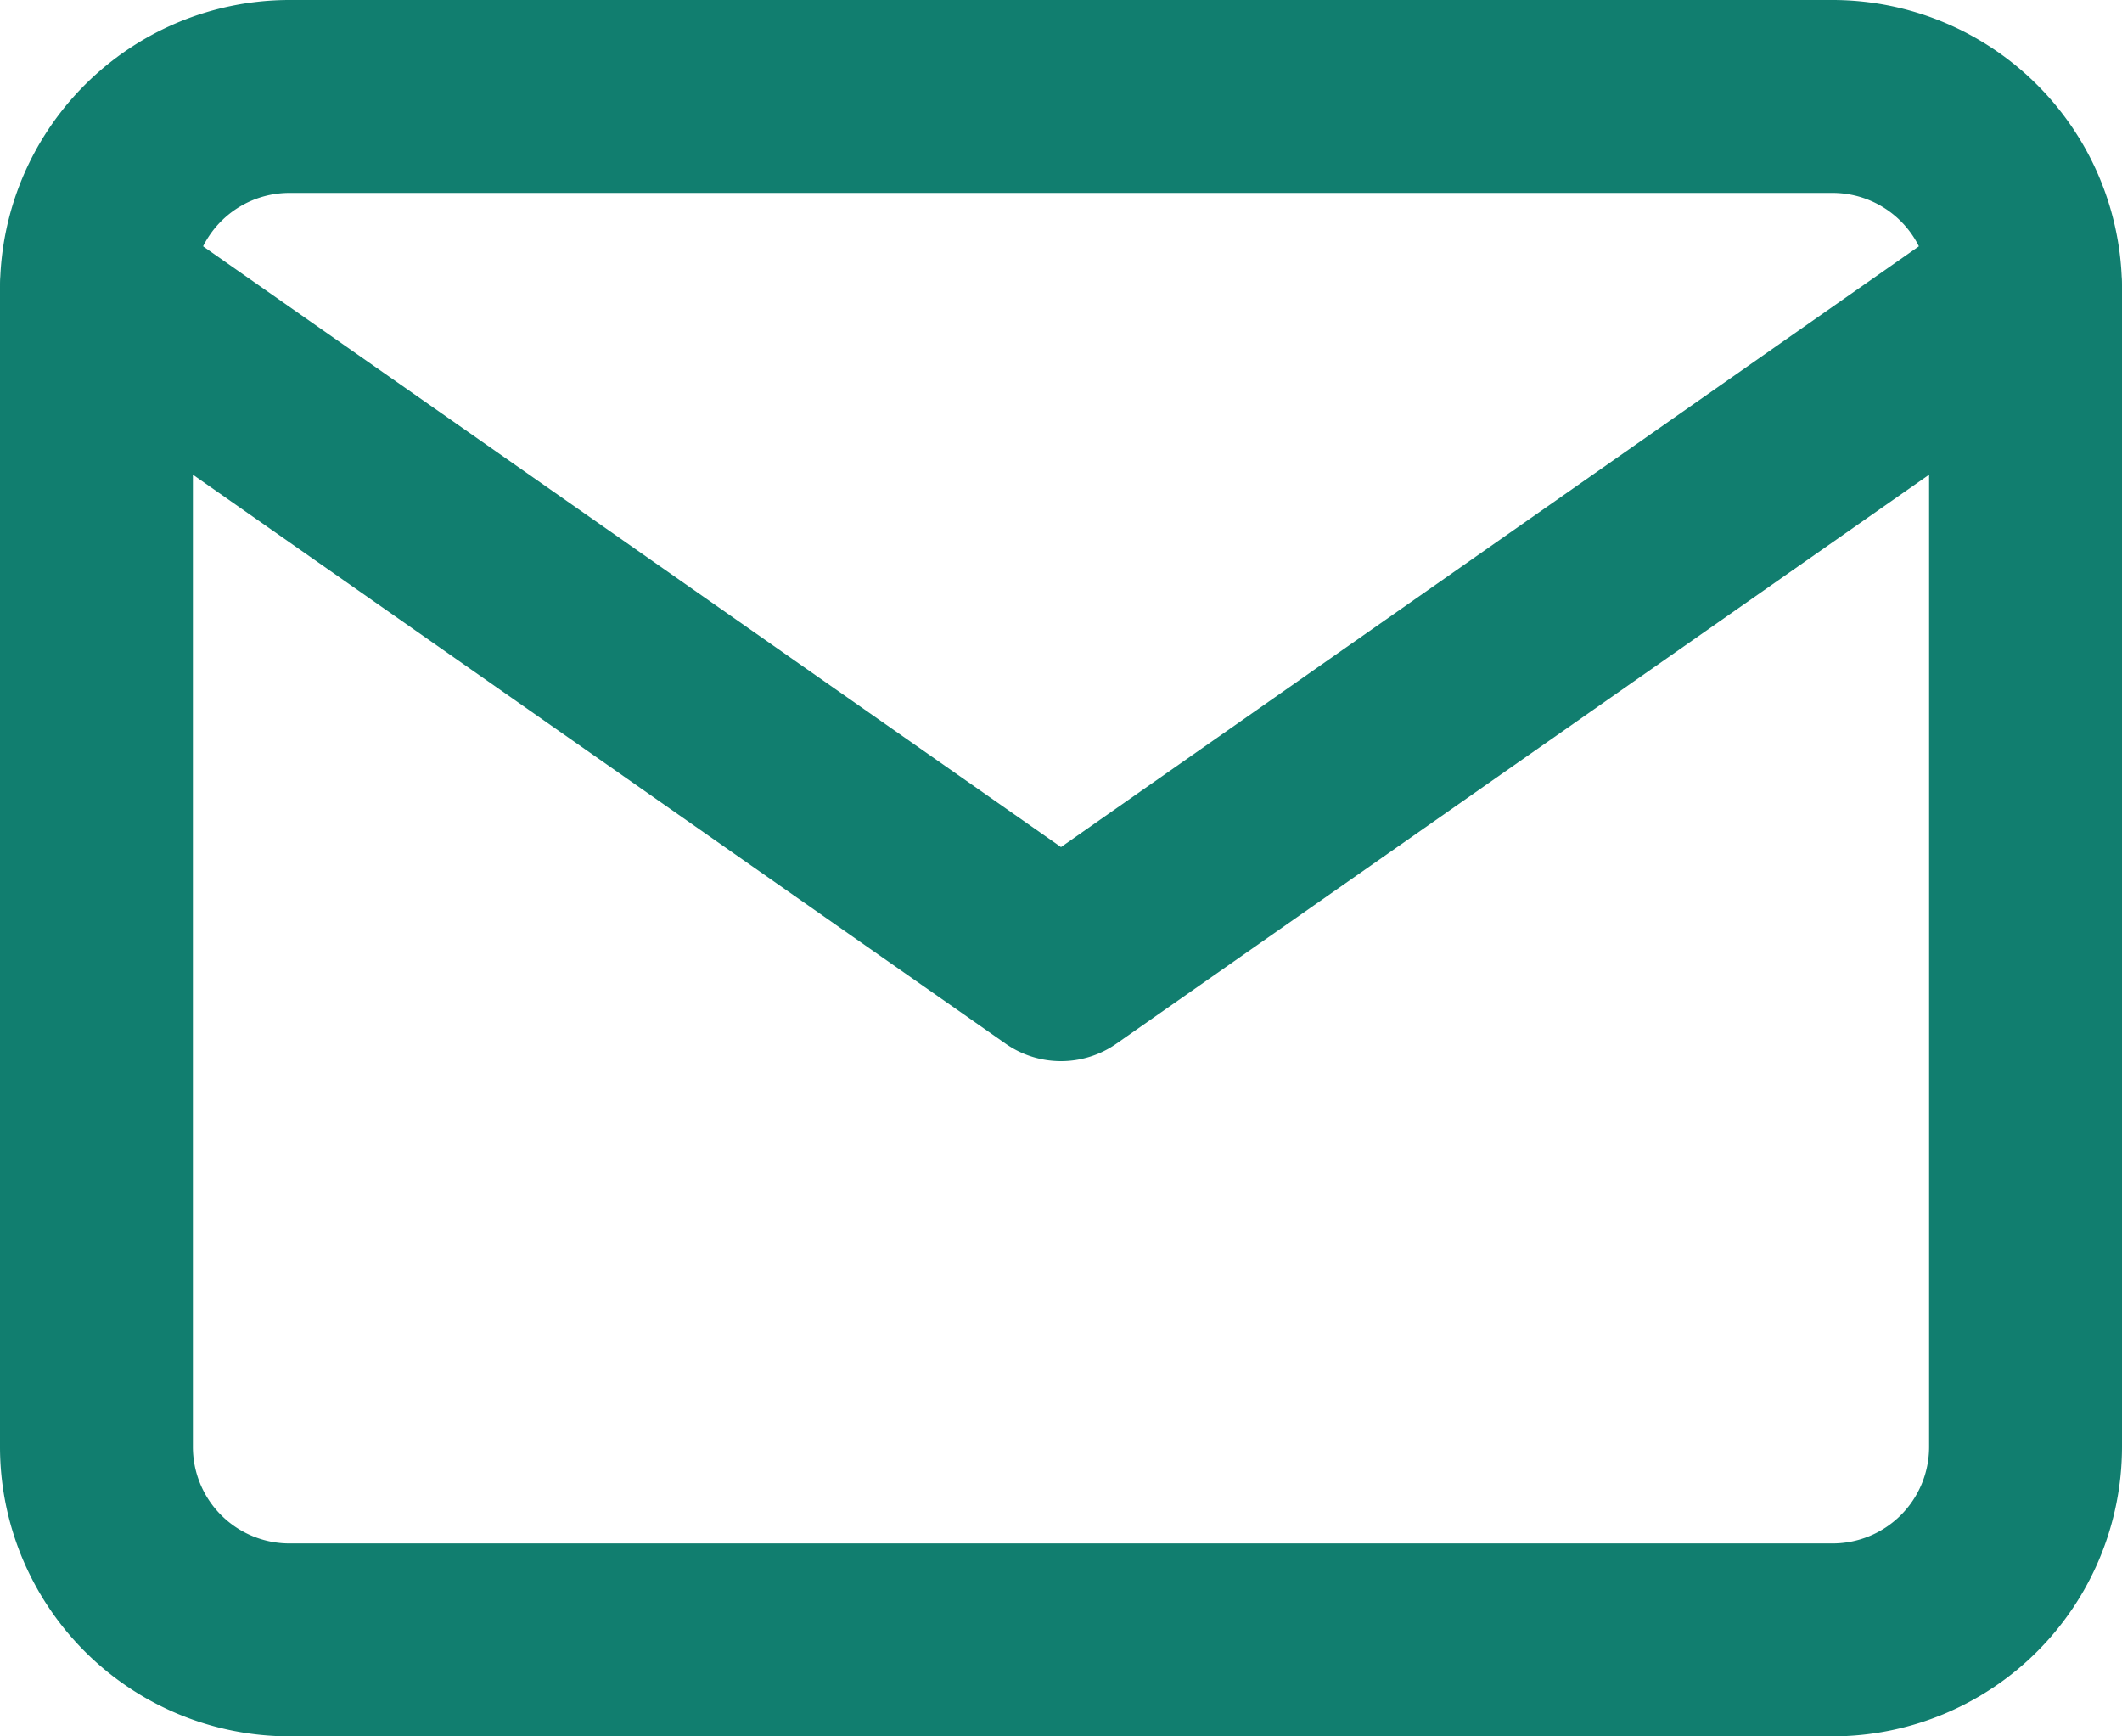 <svg id="Icon_feather-mail" data-name="Icon feather-mail" xmlns="http://www.w3.org/2000/svg" width="37.666" height="30.818" viewBox="0 0 37.666 30.818">
  <path id="Path_68" data-name="Path 68" d="M6.636,4.5H34.03a5.142,5.142,0,0,1,5.136,5.136V30.181a5.142,5.142,0,0,1-5.136,5.136H6.636A5.142,5.142,0,0,1,1.5,30.181V9.636A5.142,5.142,0,0,1,6.636,4.5ZM34.03,31.893a1.714,1.714,0,0,0,1.712-1.712V9.636A1.714,1.714,0,0,0,34.03,7.924H6.636A1.714,1.714,0,0,0,4.924,9.636V30.181a1.714,1.714,0,0,0,1.712,1.712Z" transform="translate(-1.5 -4.5)" fill="#117e6f"/>
  <path id="Path_69" data-name="Path 69" d="M20.333,22.909a1.71,1.71,0,0,1-.982-.309L2.23,10.615A1.712,1.712,0,0,1,4.194,7.81l16.139,11.3L36.472,7.81a1.712,1.712,0,1,1,1.964,2.805L21.315,22.6A1.71,1.71,0,0,1,20.333,22.909Z" transform="translate(-1.5 -4.076)" fill="#117e6f"/>
</svg>
